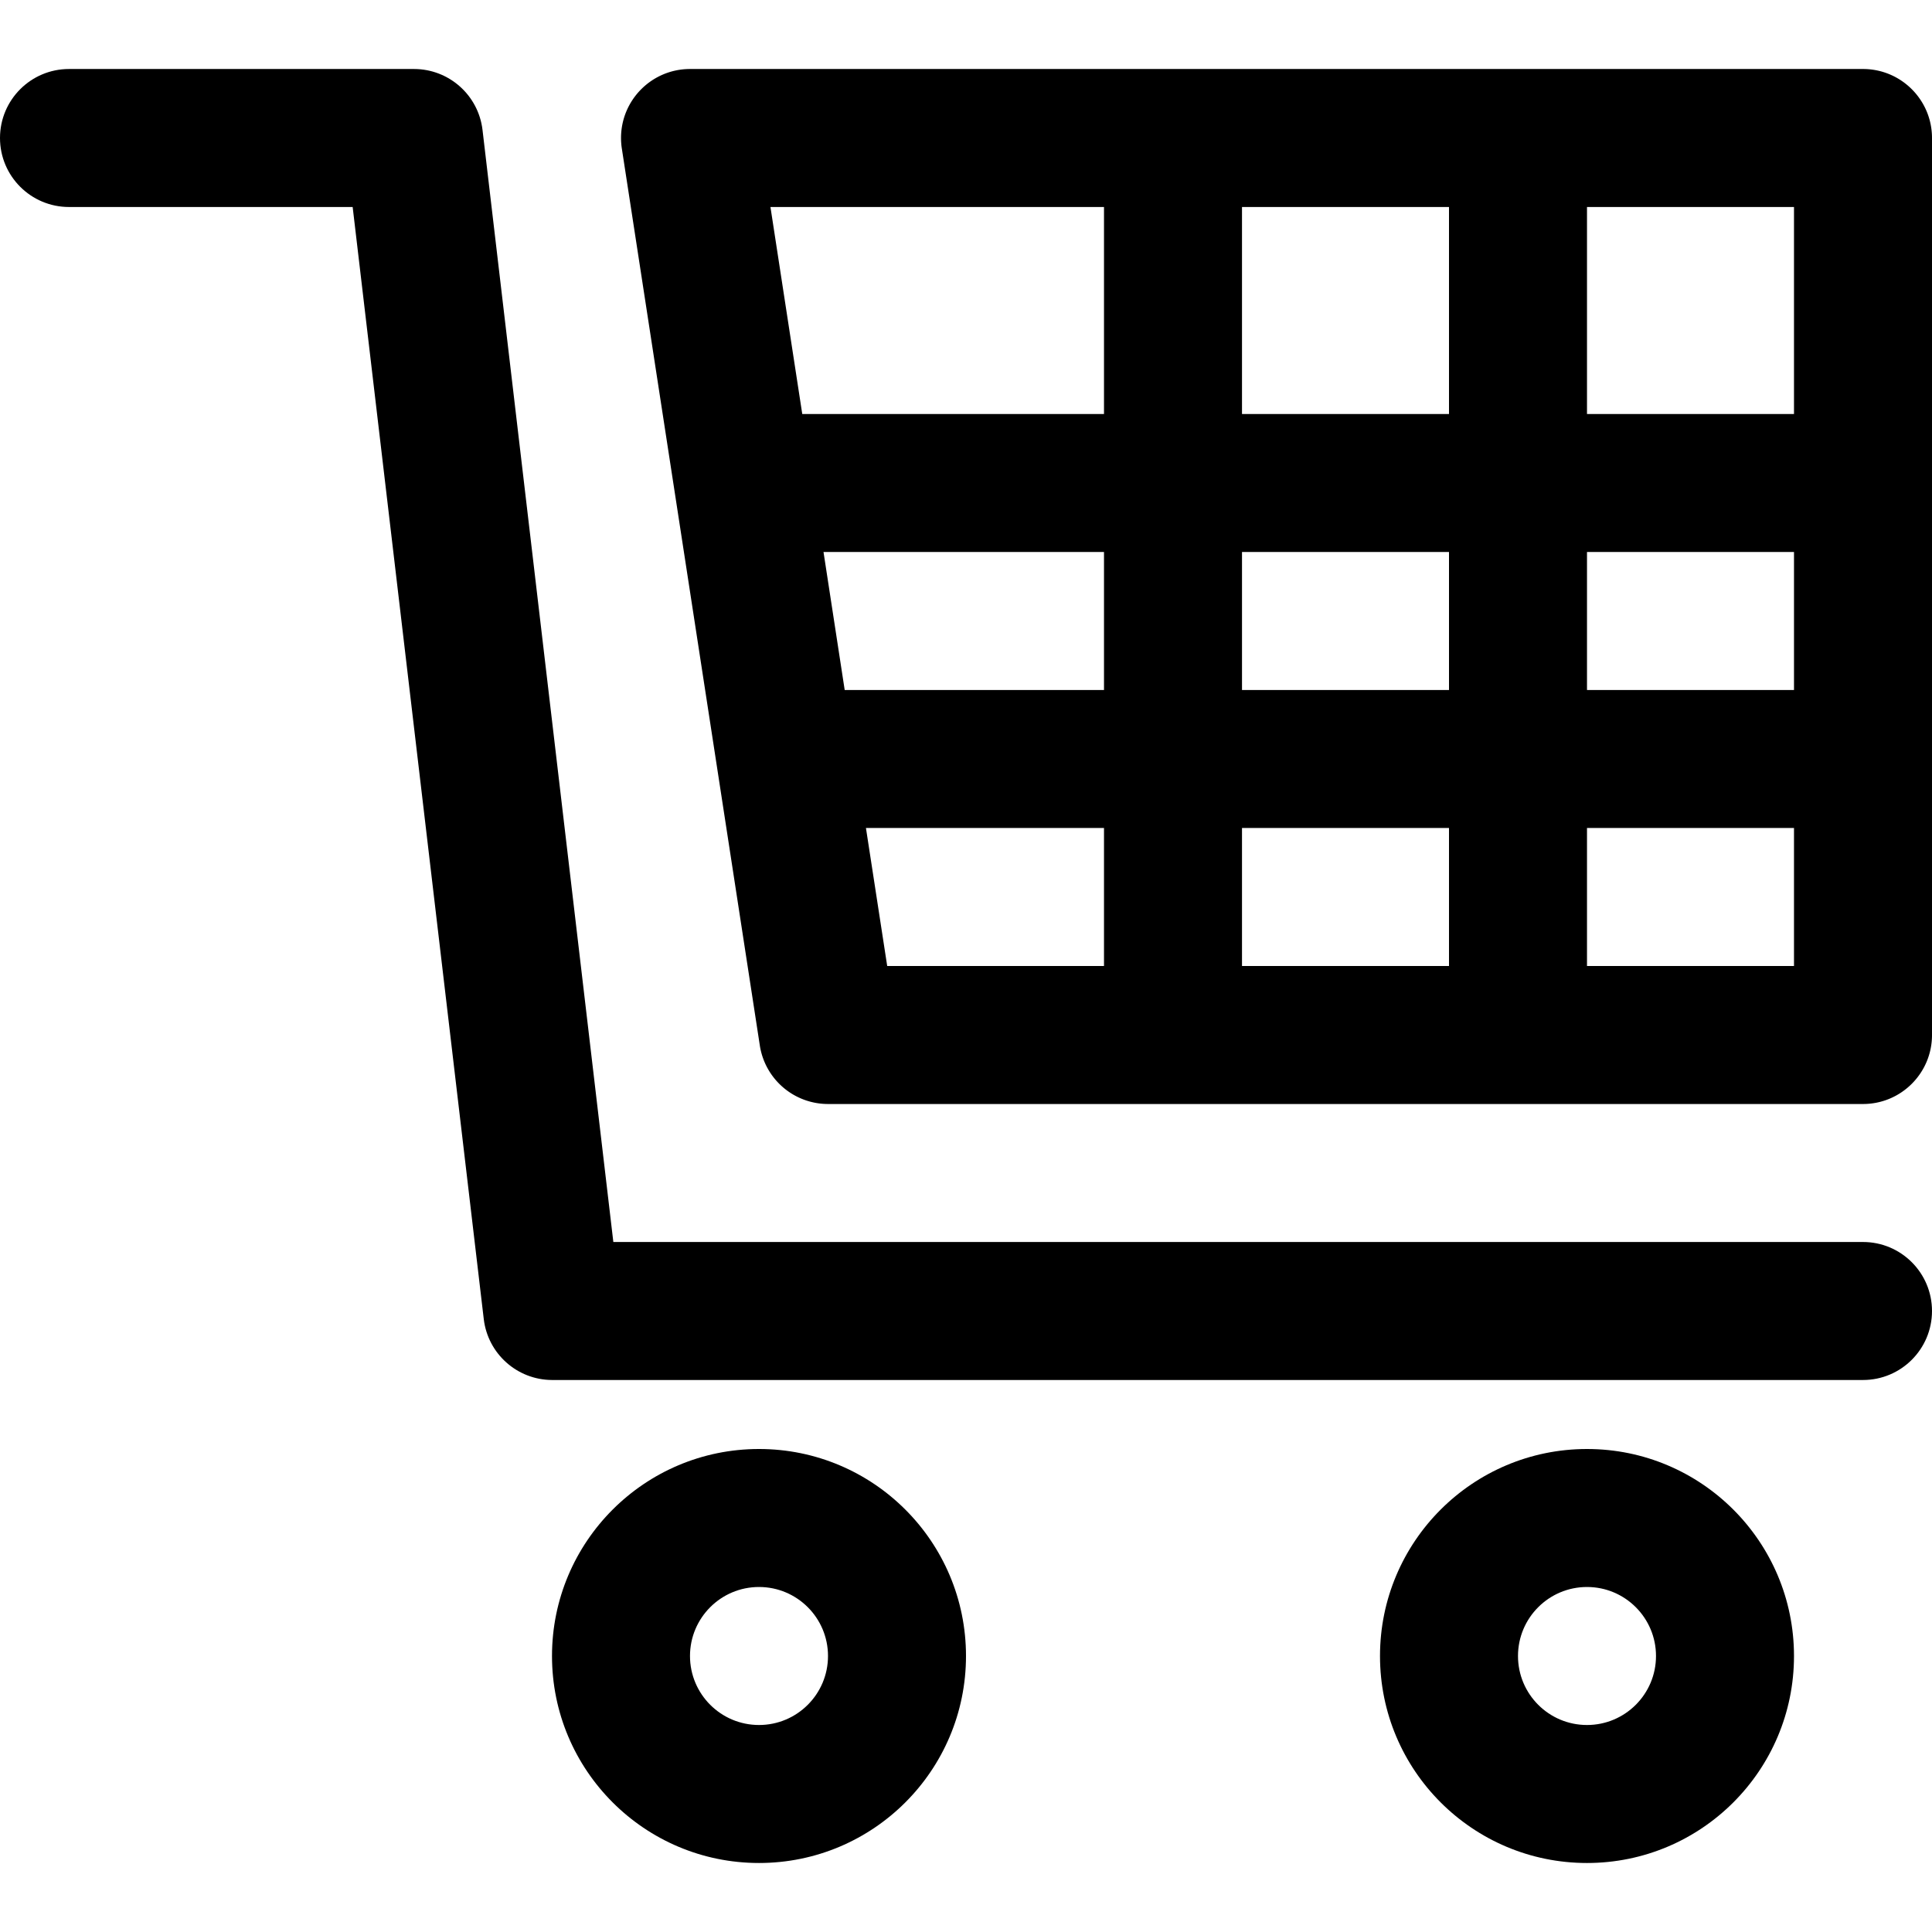 <svg xmlns="http://www.w3.org/2000/svg" xml:space="preserve" viewBox="0 0 477.867 477.867"><path fill="black" d="M460.8 307.2H151.706L119.347 32.137c-1.012-8.593-8.295-15.069-16.947-15.07H17.067C7.641 17.067 0 24.708 0 34.133S7.641 51.2 17.067 51.2h70.161l32.427 275.064c1.009 8.567 8.253 15.034 16.879 15.07H460.8c9.426 0 17.067-7.641 17.067-17.067S470.226 307.2 460.8 307.2m-273.067 51.2c-28.277 0-51.2 22.923-51.2 51.2s22.923 51.2 51.2 51.2 51.2-22.923 51.2-51.2-22.923-51.2-51.2-51.2m0 68.267c-9.426 0-17.067-7.641-17.067-17.067s7.641-17.067 17.067-17.067S204.8 400.174 204.8 409.6s-7.641 17.067-17.067 17.067m204.8-68.267c-28.277 0-51.2 22.923-51.2 51.2s22.923 51.2 51.2 51.2 51.2-22.923 51.2-51.2-22.923-51.2-51.2-51.2m0 68.267c-9.426 0-17.067-7.641-17.067-17.067s7.641-17.067 17.067-17.067S409.6 400.174 409.6 409.6s-7.641 17.067-17.067 17.067"/><path fill="black" d="M460.8 17.067H170.667c-9.426.004-17.064 7.648-17.06 17.073q0 1.3.198 2.588l34.133 221.867a17.07 17.07 0 0 0 16.862 14.473h256c9.426 0 17.067-7.641 17.067-17.067V34.133c0-9.425-7.641-17.066-17.067-17.066M273.067 238.933h-53.623l-5.257-34.133h58.88zm0-68.266H208.93l-5.24-34.133h69.376zm0-68.267h-74.633l-7.868-51.2h82.5zM358.4 238.933h-51.2V204.8h51.2zm0-68.266h-51.2v-34.133h51.2zm0-68.267h-51.2V51.2h51.2zm85.333 136.533h-51.2V204.8h51.2zm0-68.266h-51.2v-34.133h51.2zm0-68.267h-51.2V51.2h51.2z"/></svg>